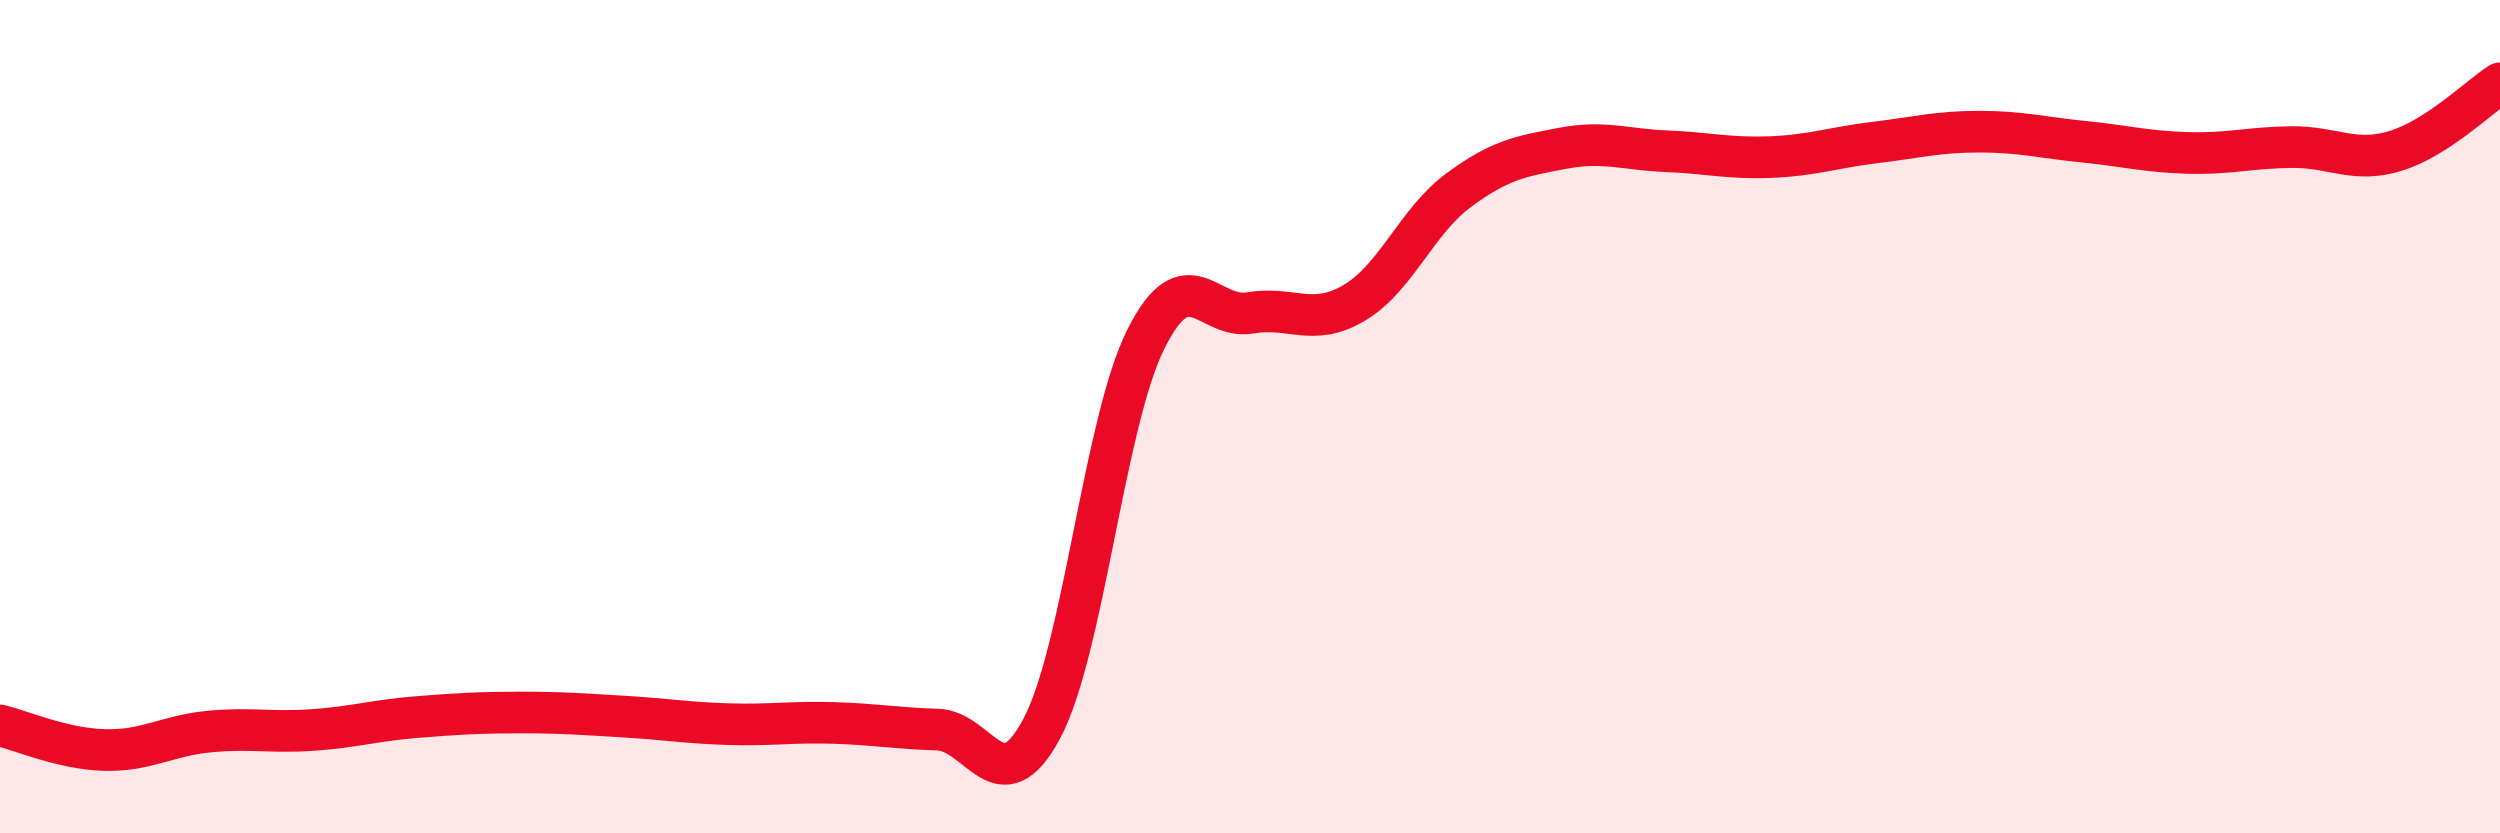 
    <svg width="60" height="20" viewBox="0 0 60 20" xmlns="http://www.w3.org/2000/svg">
      <path
        d="M 0,17.41 C 0.5,17.53 1.5,17.97 2.5,18 C 3.5,18.03 4,17.66 5,17.56 C 6,17.46 6.5,17.59 7.5,17.52 C 8.5,17.45 9,17.29 10,17.21 C 11,17.13 11.5,17.1 12.5,17.1 C 13.5,17.1 14,17.14 15,17.2 C 16,17.26 16.5,17.35 17.5,17.38 C 18.5,17.41 19,17.32 20,17.35 C 21,17.38 21.5,17.48 22.5,17.51 C 23.5,17.54 24,19.36 25,17.49 C 26,15.62 26.5,10.14 27.5,8.14 C 28.5,6.14 29,7.68 30,7.51 C 31,7.34 31.5,7.86 32.5,7.27 C 33.5,6.68 34,5.31 35,4.57 C 36,3.83 36.5,3.75 37.5,3.56 C 38.5,3.37 39,3.59 40,3.63 C 41,3.67 41.5,3.81 42.5,3.77 C 43.5,3.73 44,3.54 45,3.42 C 46,3.3 46.5,3.16 47.5,3.16 C 48.5,3.16 49,3.3 50,3.4 C 51,3.5 51.5,3.64 52.5,3.67 C 53.5,3.7 54,3.54 55,3.53 C 56,3.52 56.5,3.93 57.5,3.62 C 58.5,3.31 59.5,2.32 60,2L60 20L0 20Z"
        fill="#EB0A25"
        opacity="0.1"
        stroke-linecap="round"
        stroke-linejoin="round"
      />
      <path
        d="M 0,17.41 C 0.5,17.53 1.5,17.97 2.5,18 C 3.5,18.03 4,17.66 5,17.56 C 6,17.46 6.5,17.59 7.5,17.52 C 8.5,17.45 9,17.29 10,17.21 C 11,17.13 11.5,17.1 12.5,17.1 C 13.5,17.1 14,17.14 15,17.2 C 16,17.26 16.5,17.35 17.5,17.38 C 18.5,17.41 19,17.32 20,17.35 C 21,17.38 21.5,17.48 22.5,17.51 C 23.5,17.54 24,19.36 25,17.49 C 26,15.62 26.5,10.14 27.5,8.14 C 28.5,6.14 29,7.68 30,7.51 C 31,7.34 31.5,7.86 32.5,7.27 C 33.5,6.68 34,5.31 35,4.57 C 36,3.83 36.5,3.75 37.5,3.56 C 38.5,3.37 39,3.59 40,3.63 C 41,3.67 41.5,3.81 42.5,3.77 C 43.5,3.73 44,3.54 45,3.42 C 46,3.3 46.5,3.16 47.5,3.16 C 48.5,3.16 49,3.3 50,3.4 C 51,3.5 51.5,3.64 52.5,3.67 C 53.5,3.7 54,3.54 55,3.53 C 56,3.52 56.5,3.93 57.5,3.62 C 58.5,3.31 59.5,2.32 60,2"
        stroke="#EB0A25"
        stroke-width="1"
        fill="none"
        stroke-linecap="round"
        stroke-linejoin="round"
      />
    </svg>
  